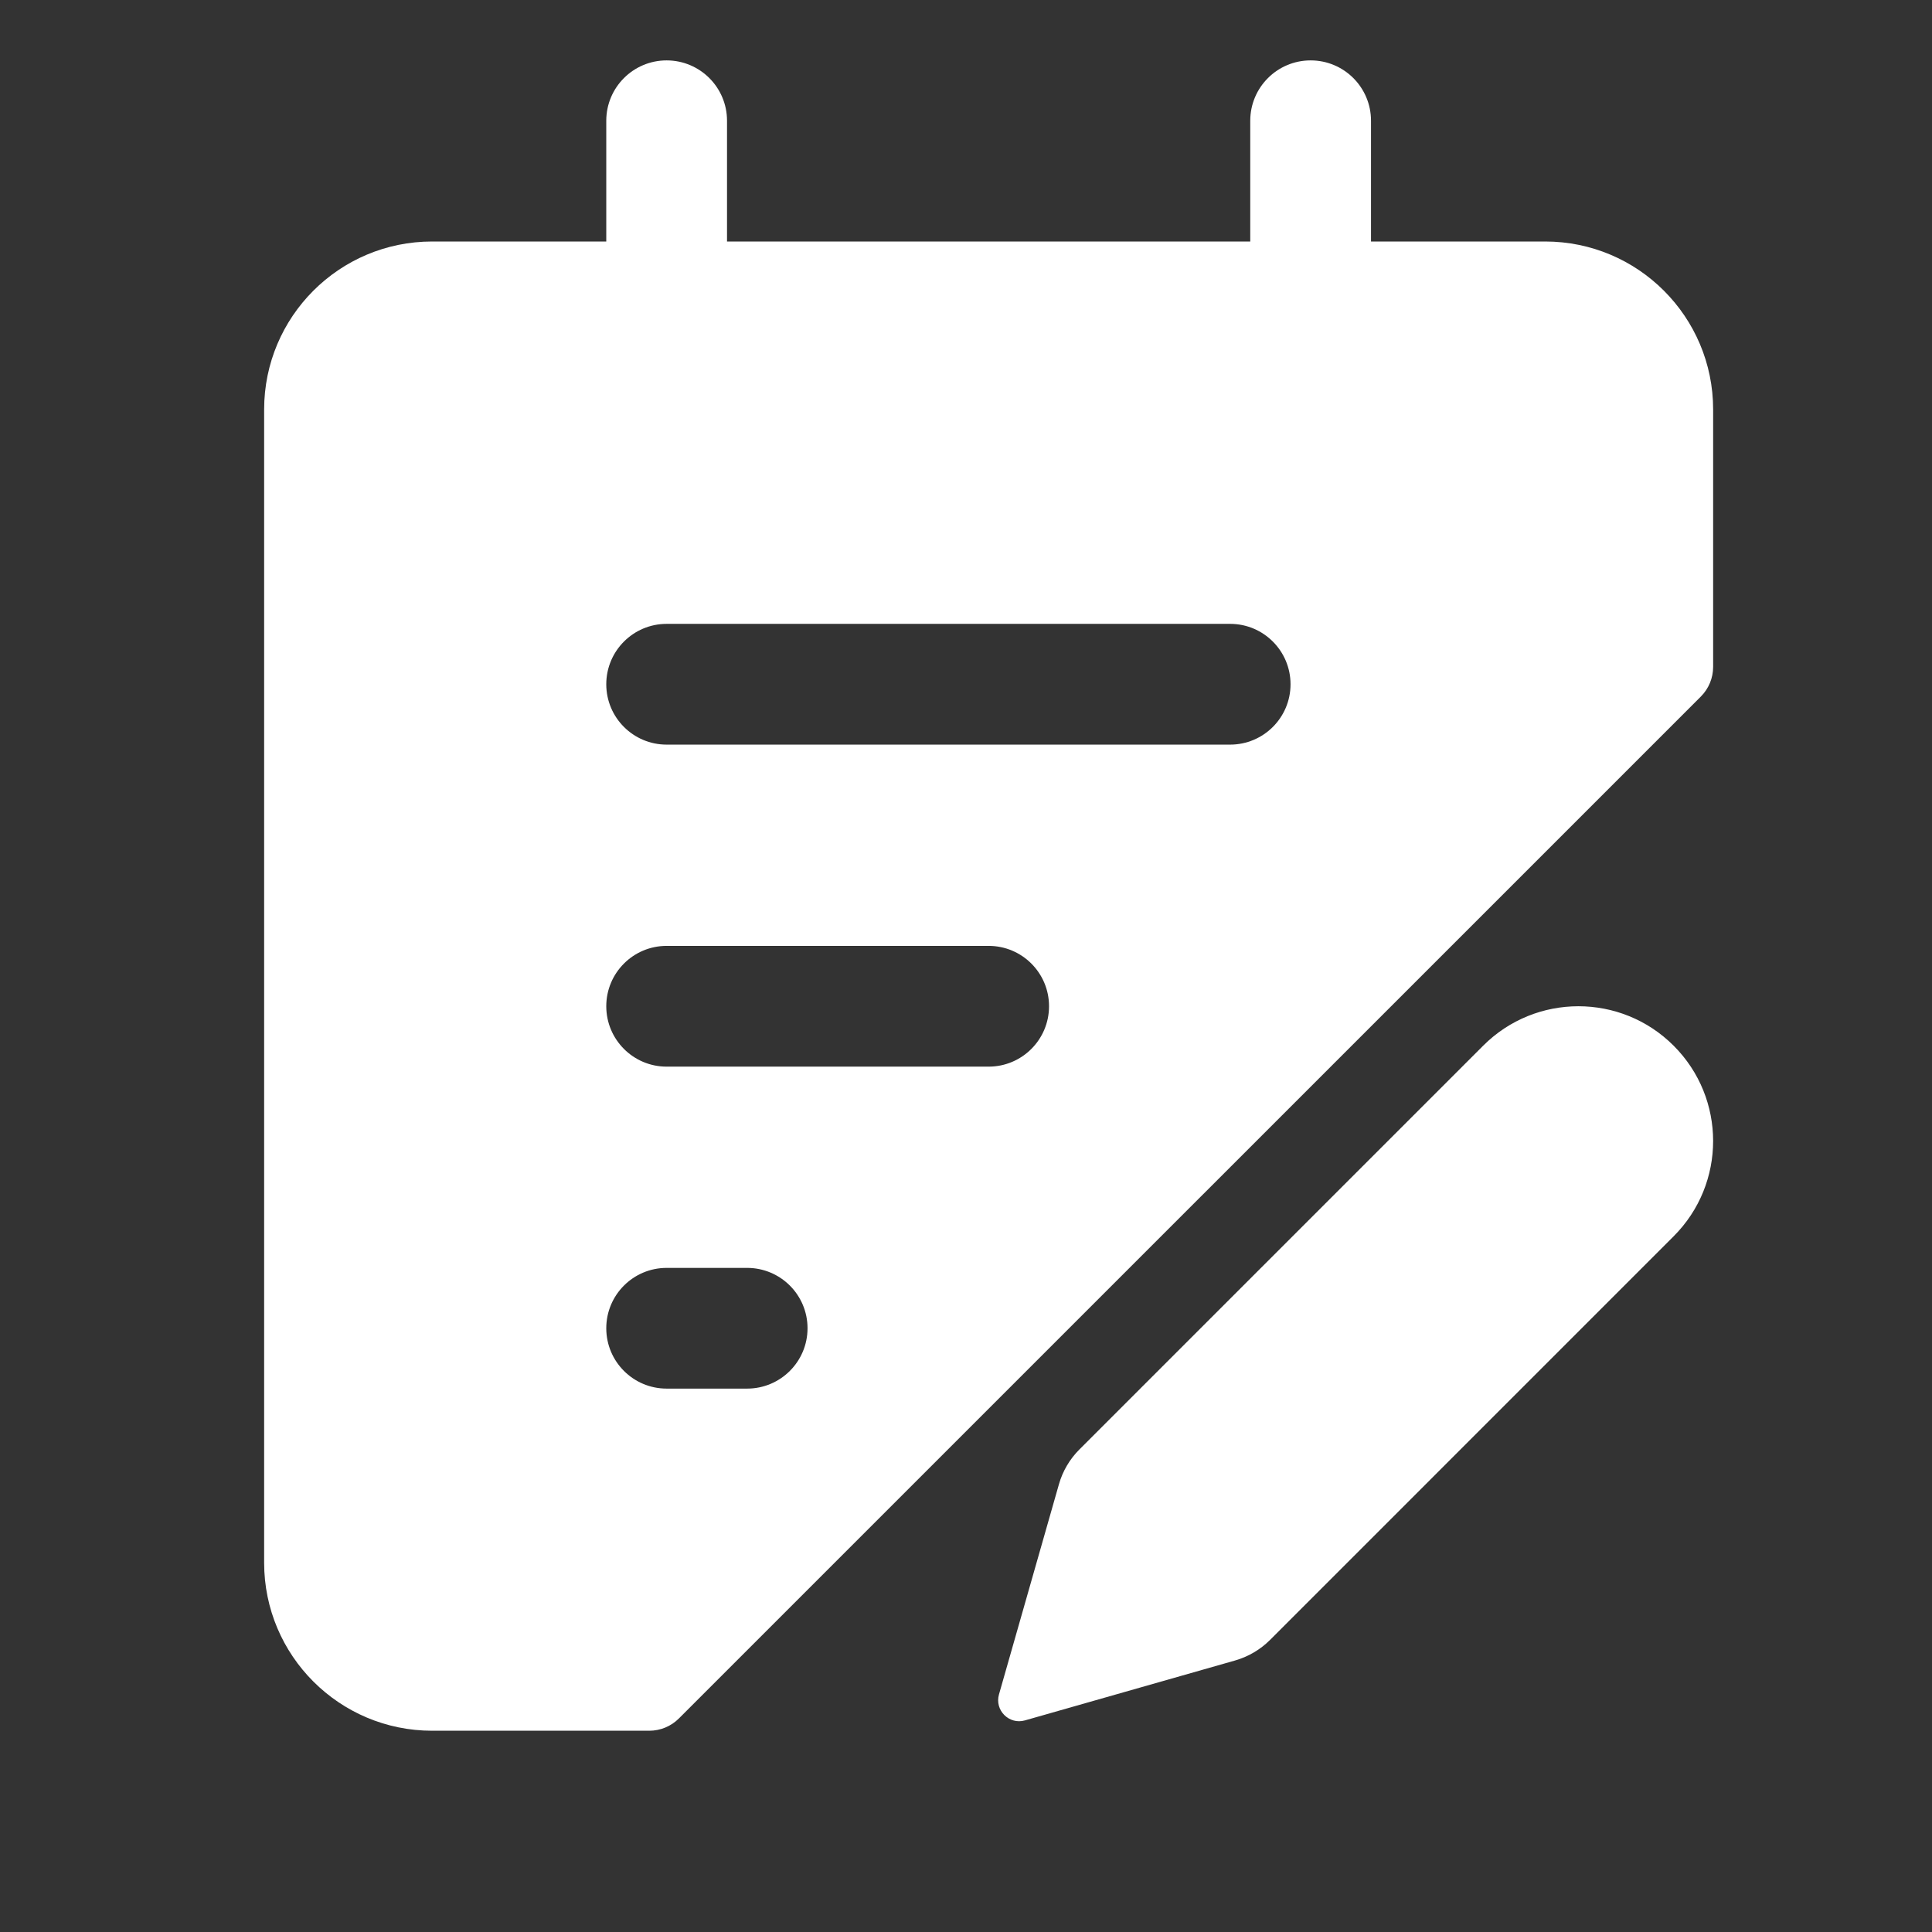 <?xml version="1.0" encoding="UTF-8"?> <svg xmlns="http://www.w3.org/2000/svg" width="46" height="46" viewBox="0 0 46 46" fill="none"><rect x="0" y="0" width="46" height="46" fill="#333333" stroke="none"/><path fill-rule="evenodd" clip-rule="evenodd" d="M15.872 1.438C16.666 1.438 17.31 2.081 17.31 2.875V5.75H29.768V2.875C29.768 2.081 30.412 1.438 31.206 1.438C32 1.438 32.643 2.081 32.643 2.875V5.75H36.789C38.998 5.75 40.789 7.541 40.789 9.75V15.877C40.789 16.143 40.684 16.397 40.496 16.585L16.165 40.915C15.978 41.103 15.723 41.208 15.458 41.208H10.289C8.08 41.208 6.289 39.417 6.289 37.208V9.75C6.289 7.541 8.08 5.75 10.289 5.75H14.435V2.875C14.435 2.081 15.079 1.438 15.872 1.438ZM29.289 17.729C30.083 17.729 30.727 17.086 30.727 16.292C30.727 15.498 30.083 14.854 29.289 14.854H15.872C15.079 14.854 14.435 15.498 14.435 16.292C14.435 17.086 15.079 17.729 15.872 17.729H29.289ZM23.539 25.396C24.333 25.396 24.977 24.752 24.977 23.958C24.977 23.164 24.333 22.521 23.539 22.521H15.872C15.079 22.521 14.435 23.164 14.435 23.958C14.435 24.752 15.079 25.396 15.872 25.396H23.539ZM19.227 31.625C19.227 32.419 18.583 33.062 17.789 33.062H15.872C15.079 33.062 14.435 32.419 14.435 31.625C14.435 30.831 15.079 30.188 15.872 30.188H17.789C18.583 30.188 19.227 30.831 19.227 31.625ZM39.849 24.898C38.597 23.645 36.565 23.645 35.313 24.898L25.701 34.51C25.47 34.741 25.301 35.027 25.212 35.342L23.785 40.344C23.678 40.721 24.026 41.069 24.403 40.962L29.405 39.536C29.72 39.446 30.006 39.278 30.238 39.047L39.849 29.435C41.102 28.182 41.102 26.151 39.849 24.898Z" fill="white"></path></svg> 